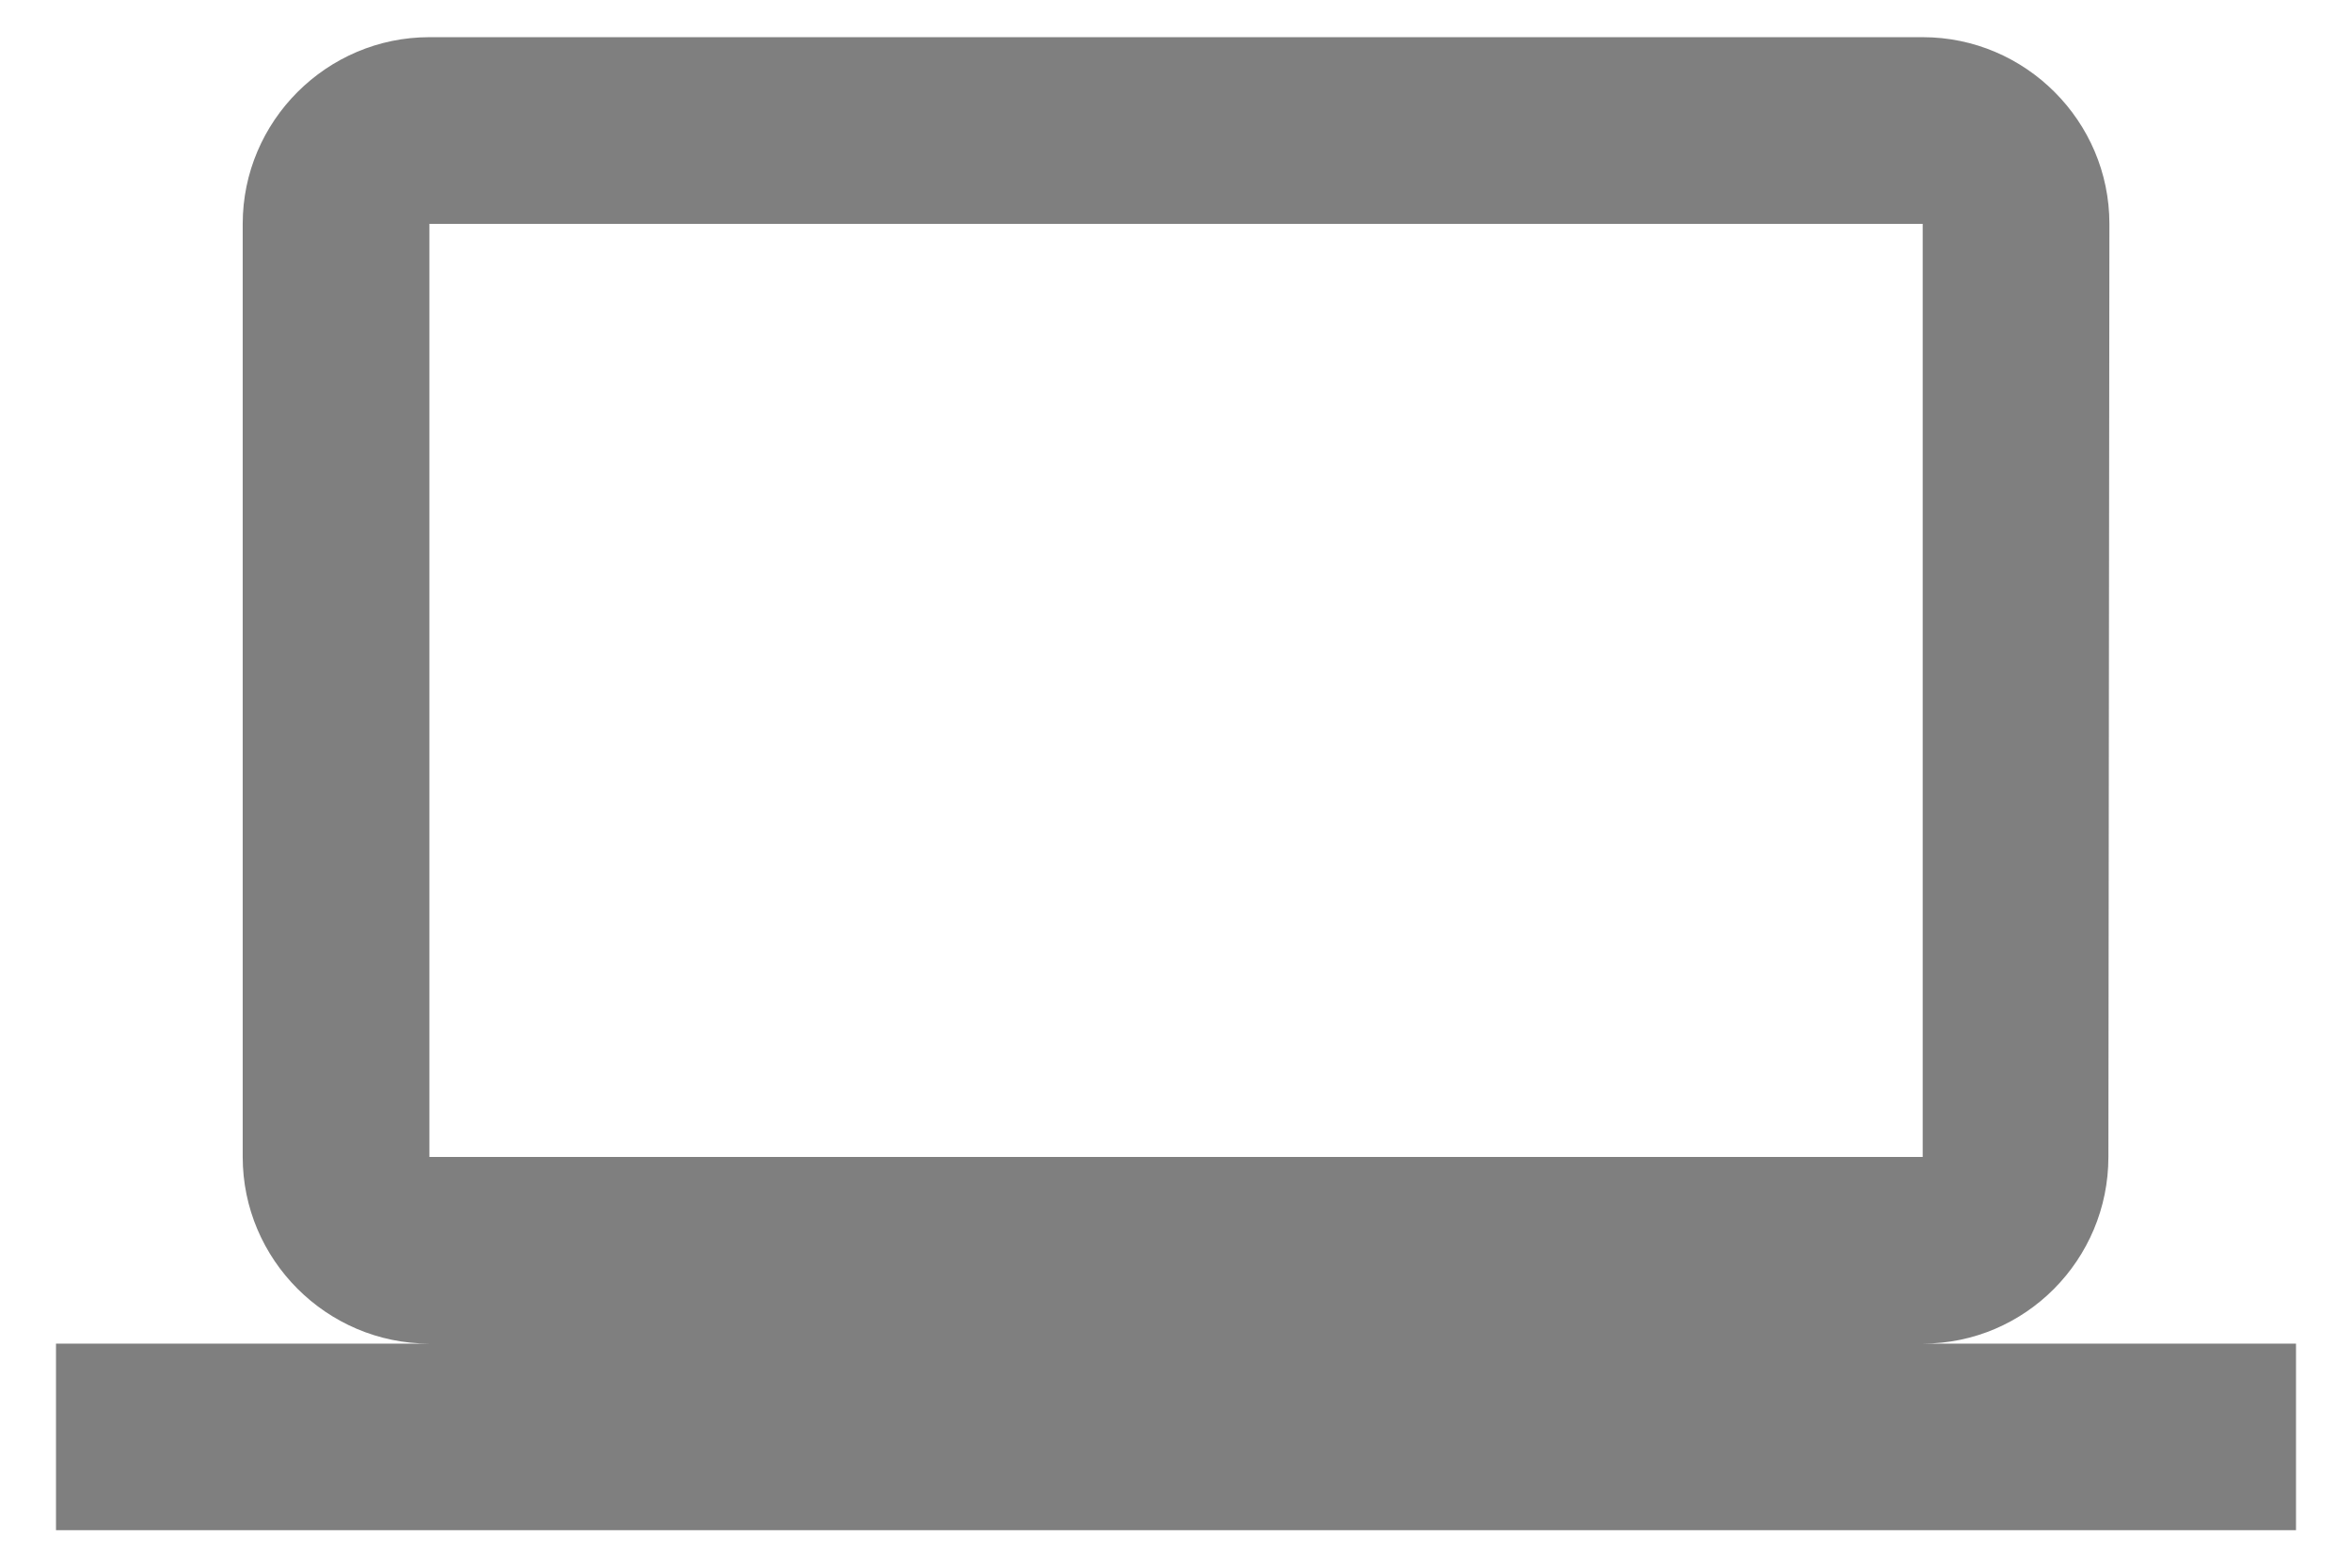 <svg width="21" height="14" viewBox="0 0 21 14" fill="none" xmlns="http://www.w3.org/2000/svg">
<path d="M17.167 11.999C18.084 11.999 18.825 11.249 18.825 10.332L18.834 1.999C18.834 1.082 18.084 0.332 17.167 0.332H3.834C2.917 0.332 2.167 1.082 2.167 1.999V10.332C2.167 11.249 2.917 11.999 3.834 11.999H0.5V13.665H20.5V11.999H17.167ZM3.834 1.999H17.167V10.332H3.834V1.999Z" fill="#7F7F7F"/>
</svg>

